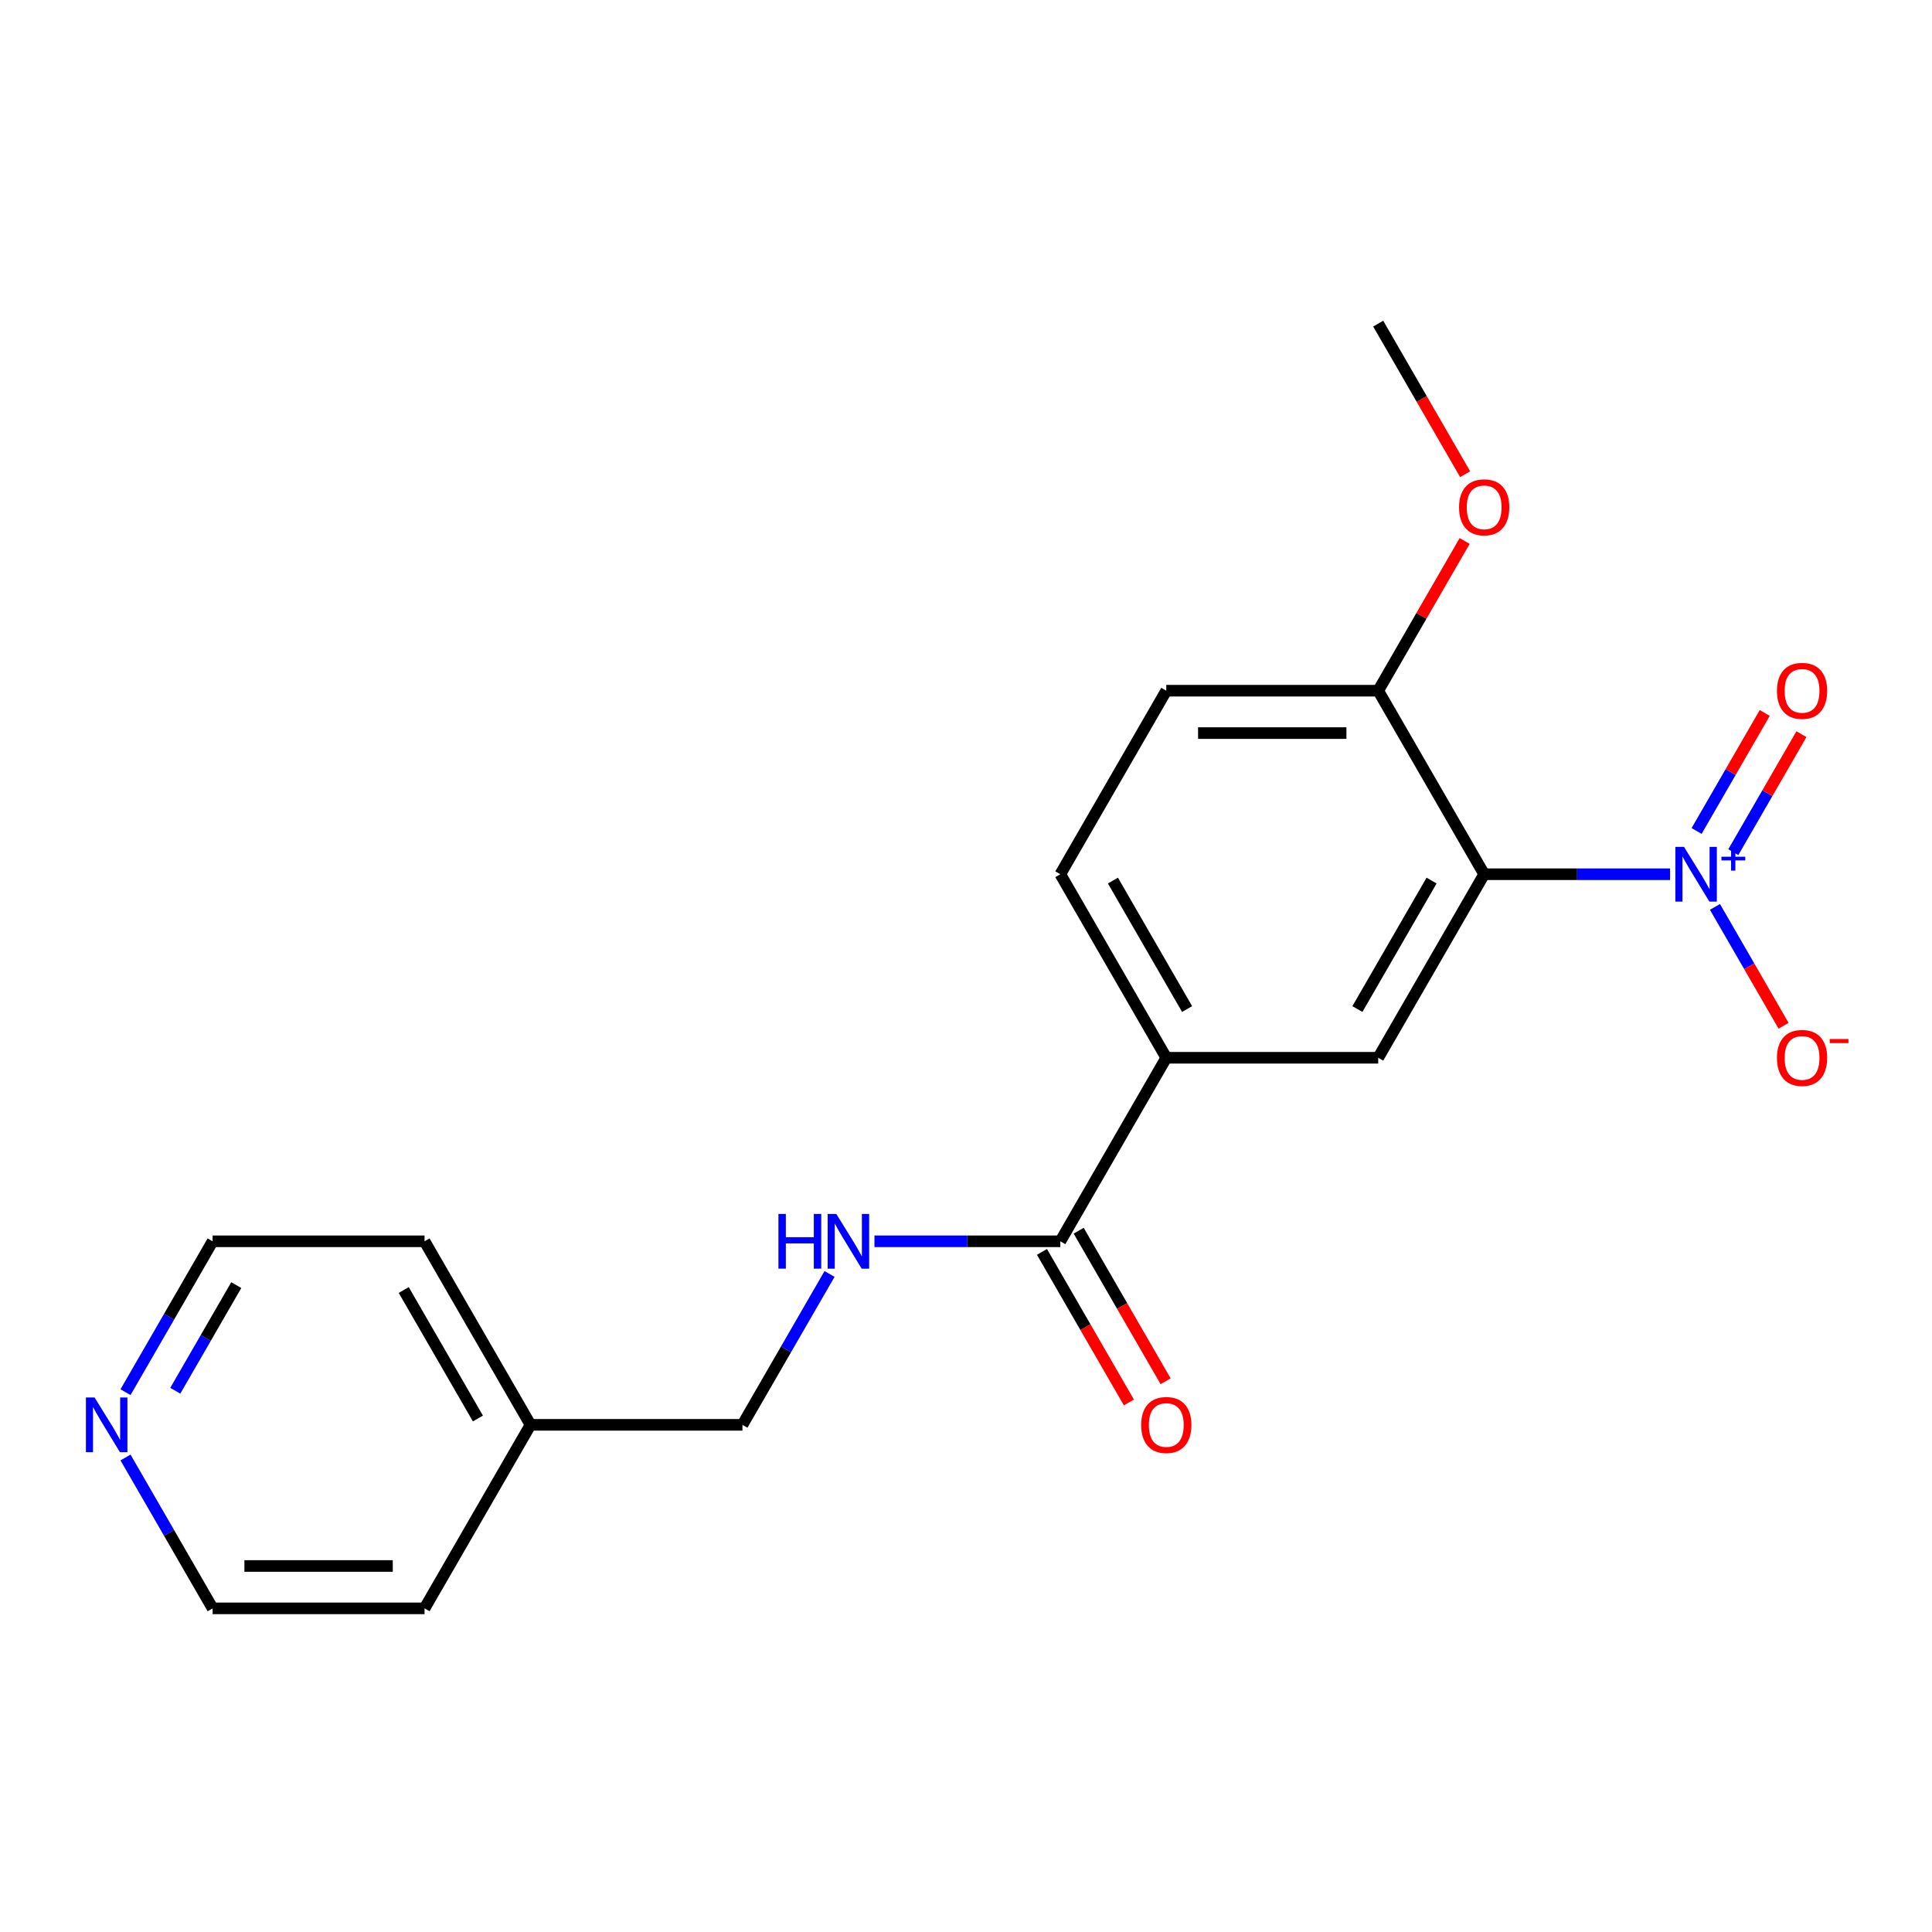 <?xml version='1.0' encoding='iso-8859-1'?>
<svg version='1.1' baseProfile='full'
              xmlns='http://www.w3.org/2000/svg'
                      xmlns:rdkit='http://www.rdkit.org/xml'
                      xmlns:xlink='http://www.w3.org/1999/xlink'
                  xml:space='preserve'
width='1000px' height='1000px' viewBox='0 0 1000 1000'>
<!-- END OF HEADER -->
<rect style='opacity:1.0;fill:#FFFFFF;stroke:none' width='1000' height='1000' x='0' y='0'> </rect>
<path class='bond-0' d='M 864.416,452.502 L 816.311,452.502' style='fill:none;fill-rule:evenodd;stroke:#0000FF;stroke-width:6px;stroke-linecap:butt;stroke-linejoin:miter;stroke-opacity:1' />
<path class='bond-0' d='M 816.311,452.502 L 768.206,452.502' style='fill:none;fill-rule:evenodd;stroke:#000000;stroke-width:6px;stroke-linecap:butt;stroke-linejoin:miter;stroke-opacity:1' />
<path class='bond-6' d='M 887.657,469.404 L 905.416,500.164' style='fill:none;fill-rule:evenodd;stroke:#0000FF;stroke-width:6px;stroke-linecap:butt;stroke-linejoin:miter;stroke-opacity:1' />
<path class='bond-6' d='M 905.416,500.164 L 923.175,530.924' style='fill:none;fill-rule:evenodd;stroke:#FF0000;stroke-width:6px;stroke-linecap:butt;stroke-linejoin:miter;stroke-opacity:1' />
<path class='bond-7' d='M 897.157,441.084 L 914.789,410.544' style='fill:none;fill-rule:evenodd;stroke:#0000FF;stroke-width:6px;stroke-linecap:butt;stroke-linejoin:miter;stroke-opacity:1' />
<path class='bond-7' d='M 914.789,410.544 L 932.421,380.005' style='fill:none;fill-rule:evenodd;stroke:#FF0000;stroke-width:6px;stroke-linecap:butt;stroke-linejoin:miter;stroke-opacity:1' />
<path class='bond-7' d='M 878.158,430.115 L 895.79,399.575' style='fill:none;fill-rule:evenodd;stroke:#0000FF;stroke-width:6px;stroke-linecap:butt;stroke-linejoin:miter;stroke-opacity:1' />
<path class='bond-7' d='M 895.79,399.575 L 913.422,369.035' style='fill:none;fill-rule:evenodd;stroke:#FF0000;stroke-width:6px;stroke-linecap:butt;stroke-linejoin:miter;stroke-opacity:1' />
<path class='bond-1' d='M 768.206,452.502 L 713.36,547.498' style='fill:none;fill-rule:evenodd;stroke:#000000;stroke-width:6px;stroke-linecap:butt;stroke-linejoin:miter;stroke-opacity:1' />
<path class='bond-1' d='M 740.98,455.782 L 702.588,522.279' style='fill:none;fill-rule:evenodd;stroke:#000000;stroke-width:6px;stroke-linecap:butt;stroke-linejoin:miter;stroke-opacity:1' />
<path class='bond-5' d='M 768.206,452.502 L 713.36,357.506' style='fill:none;fill-rule:evenodd;stroke:#000000;stroke-width:6px;stroke-linecap:butt;stroke-linejoin:miter;stroke-opacity:1' />
<path class='bond-3' d='M 713.36,547.498 L 603.668,547.498' style='fill:none;fill-rule:evenodd;stroke:#000000;stroke-width:6px;stroke-linecap:butt;stroke-linejoin:miter;stroke-opacity:1' />
<path class='bond-2' d='M 548.822,642.494 L 603.668,547.498' style='fill:none;fill-rule:evenodd;stroke:#000000;stroke-width:6px;stroke-linecap:butt;stroke-linejoin:miter;stroke-opacity:1' />
<path class='bond-4' d='M 548.822,642.494 L 500.717,642.494' style='fill:none;fill-rule:evenodd;stroke:#000000;stroke-width:6px;stroke-linecap:butt;stroke-linejoin:miter;stroke-opacity:1' />
<path class='bond-4' d='M 500.717,642.494 L 452.612,642.494' style='fill:none;fill-rule:evenodd;stroke:#0000FF;stroke-width:6px;stroke-linecap:butt;stroke-linejoin:miter;stroke-opacity:1' />
<path class='bond-8' d='M 539.322,647.979 L 561.82,686.946' style='fill:none;fill-rule:evenodd;stroke:#000000;stroke-width:6px;stroke-linecap:butt;stroke-linejoin:miter;stroke-opacity:1' />
<path class='bond-8' d='M 561.82,686.946 L 584.317,725.913' style='fill:none;fill-rule:evenodd;stroke:#FF0000;stroke-width:6px;stroke-linecap:butt;stroke-linejoin:miter;stroke-opacity:1' />
<path class='bond-8' d='M 558.322,637.01 L 580.819,675.977' style='fill:none;fill-rule:evenodd;stroke:#000000;stroke-width:6px;stroke-linecap:butt;stroke-linejoin:miter;stroke-opacity:1' />
<path class='bond-8' d='M 580.819,675.977 L 603.317,714.944' style='fill:none;fill-rule:evenodd;stroke:#FF0000;stroke-width:6px;stroke-linecap:butt;stroke-linejoin:miter;stroke-opacity:1' />
<path class='bond-20' d='M 603.668,547.498 L 548.822,452.502' style='fill:none;fill-rule:evenodd;stroke:#000000;stroke-width:6px;stroke-linecap:butt;stroke-linejoin:miter;stroke-opacity:1' />
<path class='bond-20' d='M 614.44,522.279 L 576.048,455.782' style='fill:none;fill-rule:evenodd;stroke:#000000;stroke-width:6px;stroke-linecap:butt;stroke-linejoin:miter;stroke-opacity:1' />
<path class='bond-12' d='M 429.371,659.397 L 406.827,698.444' style='fill:none;fill-rule:evenodd;stroke:#0000FF;stroke-width:6px;stroke-linecap:butt;stroke-linejoin:miter;stroke-opacity:1' />
<path class='bond-12' d='M 406.827,698.444 L 384.284,737.491' style='fill:none;fill-rule:evenodd;stroke:#000000;stroke-width:6px;stroke-linecap:butt;stroke-linejoin:miter;stroke-opacity:1' />
<path class='bond-11' d='M 713.36,357.506 L 603.668,357.506' style='fill:none;fill-rule:evenodd;stroke:#000000;stroke-width:6px;stroke-linecap:butt;stroke-linejoin:miter;stroke-opacity:1' />
<path class='bond-11' d='M 696.906,379.444 L 620.122,379.444' style='fill:none;fill-rule:evenodd;stroke:#000000;stroke-width:6px;stroke-linecap:butt;stroke-linejoin:miter;stroke-opacity:1' />
<path class='bond-13' d='M 713.36,357.506 L 735.731,318.759' style='fill:none;fill-rule:evenodd;stroke:#000000;stroke-width:6px;stroke-linecap:butt;stroke-linejoin:miter;stroke-opacity:1' />
<path class='bond-13' d='M 735.731,318.759 L 758.101,280.012' style='fill:none;fill-rule:evenodd;stroke:#FF0000;stroke-width:6px;stroke-linecap:butt;stroke-linejoin:miter;stroke-opacity:1' />
<path class='bond-9' d='M 64.965,720.588 L 87.509,681.541' style='fill:none;fill-rule:evenodd;stroke:#0000FF;stroke-width:6px;stroke-linecap:butt;stroke-linejoin:miter;stroke-opacity:1' />
<path class='bond-9' d='M 87.509,681.541 L 110.053,642.494' style='fill:none;fill-rule:evenodd;stroke:#000000;stroke-width:6px;stroke-linecap:butt;stroke-linejoin:miter;stroke-opacity:1' />
<path class='bond-9' d='M 90.728,719.843 L 106.508,692.511' style='fill:none;fill-rule:evenodd;stroke:#0000FF;stroke-width:6px;stroke-linecap:butt;stroke-linejoin:miter;stroke-opacity:1' />
<path class='bond-9' d='M 106.508,692.511 L 122.289,665.178' style='fill:none;fill-rule:evenodd;stroke:#000000;stroke-width:6px;stroke-linecap:butt;stroke-linejoin:miter;stroke-opacity:1' />
<path class='bond-21' d='M 64.965,754.393 L 87.509,793.44' style='fill:none;fill-rule:evenodd;stroke:#0000FF;stroke-width:6px;stroke-linecap:butt;stroke-linejoin:miter;stroke-opacity:1' />
<path class='bond-21' d='M 87.509,793.44 L 110.053,832.487' style='fill:none;fill-rule:evenodd;stroke:#000000;stroke-width:6px;stroke-linecap:butt;stroke-linejoin:miter;stroke-opacity:1' />
<path class='bond-10' d='M 548.822,452.502 L 603.668,357.506' style='fill:none;fill-rule:evenodd;stroke:#000000;stroke-width:6px;stroke-linecap:butt;stroke-linejoin:miter;stroke-opacity:1' />
<path class='bond-14' d='M 384.284,737.491 L 274.591,737.491' style='fill:none;fill-rule:evenodd;stroke:#000000;stroke-width:6px;stroke-linecap:butt;stroke-linejoin:miter;stroke-opacity:1' />
<path class='bond-19' d='M 758.355,245.447 L 735.858,206.48' style='fill:none;fill-rule:evenodd;stroke:#FF0000;stroke-width:6px;stroke-linecap:butt;stroke-linejoin:miter;stroke-opacity:1' />
<path class='bond-19' d='M 735.858,206.48 L 713.36,167.513' style='fill:none;fill-rule:evenodd;stroke:#000000;stroke-width:6px;stroke-linecap:butt;stroke-linejoin:miter;stroke-opacity:1' />
<path class='bond-17' d='M 274.591,737.491 L 219.745,832.487' style='fill:none;fill-rule:evenodd;stroke:#000000;stroke-width:6px;stroke-linecap:butt;stroke-linejoin:miter;stroke-opacity:1' />
<path class='bond-18' d='M 274.591,737.491 L 219.745,642.494' style='fill:none;fill-rule:evenodd;stroke:#000000;stroke-width:6px;stroke-linecap:butt;stroke-linejoin:miter;stroke-opacity:1' />
<path class='bond-18' d='M 247.365,734.21 L 208.973,667.713' style='fill:none;fill-rule:evenodd;stroke:#000000;stroke-width:6px;stroke-linecap:butt;stroke-linejoin:miter;stroke-opacity:1' />
<path class='bond-15' d='M 110.053,832.487 L 219.745,832.487' style='fill:none;fill-rule:evenodd;stroke:#000000;stroke-width:6px;stroke-linecap:butt;stroke-linejoin:miter;stroke-opacity:1' />
<path class='bond-15' d='M 126.507,810.548 L 203.291,810.548' style='fill:none;fill-rule:evenodd;stroke:#000000;stroke-width:6px;stroke-linecap:butt;stroke-linejoin:miter;stroke-opacity:1' />
<path class='bond-16' d='M 110.053,642.494 L 219.745,642.494' style='fill:none;fill-rule:evenodd;stroke:#000000;stroke-width:6px;stroke-linecap:butt;stroke-linejoin:miter;stroke-opacity:1' />
<path  class='atom-0' d='M 871.639 438.342
L 880.919 453.342
Q 881.839 454.822, 883.319 457.502
Q 884.799 460.182, 884.879 460.342
L 884.879 438.342
L 888.639 438.342
L 888.639 466.662
L 884.759 466.662
L 874.799 450.262
Q 873.639 448.342, 872.399 446.142
Q 871.199 443.942, 870.839 443.262
L 870.839 466.662
L 867.159 466.662
L 867.159 438.342
L 871.639 438.342
' fill='#0000FF'/>
<path  class='atom-0' d='M 891.015 443.447
L 896.004 443.447
L 896.004 438.193
L 898.222 438.193
L 898.222 443.447
L 903.343 443.447
L 903.343 445.347
L 898.222 445.347
L 898.222 450.627
L 896.004 450.627
L 896.004 445.347
L 891.015 445.347
L 891.015 443.447
' fill='#0000FF'/>
<path  class='atom-5' d='M 402.91 628.334
L 406.75 628.334
L 406.75 640.374
L 421.23 640.374
L 421.23 628.334
L 425.07 628.334
L 425.07 656.654
L 421.23 656.654
L 421.23 643.574
L 406.75 643.574
L 406.75 656.654
L 402.91 656.654
L 402.91 628.334
' fill='#0000FF'/>
<path  class='atom-5' d='M 432.87 628.334
L 442.15 643.334
Q 443.07 644.814, 444.55 647.494
Q 446.03 650.174, 446.11 650.334
L 446.11 628.334
L 449.87 628.334
L 449.87 656.654
L 445.99 656.654
L 436.03 640.254
Q 434.87 638.334, 433.63 636.134
Q 432.43 633.934, 432.07 633.254
L 432.07 656.654
L 428.39 656.654
L 428.39 628.334
L 432.87 628.334
' fill='#0000FF'/>
<path  class='atom-7' d='M 919.745 547.578
Q 919.745 540.778, 923.105 536.978
Q 926.465 533.178, 932.745 533.178
Q 939.025 533.178, 942.385 536.978
Q 945.745 540.778, 945.745 547.578
Q 945.745 554.458, 942.345 558.378
Q 938.945 562.258, 932.745 562.258
Q 926.505 562.258, 923.105 558.378
Q 919.745 554.498, 919.745 547.578
M 932.745 559.058
Q 937.065 559.058, 939.385 556.178
Q 941.745 553.258, 941.745 547.578
Q 941.745 542.018, 939.385 539.218
Q 937.065 536.378, 932.745 536.378
Q 928.425 536.378, 926.065 539.178
Q 923.745 541.978, 923.745 547.578
Q 923.745 553.298, 926.065 556.178
Q 928.425 559.058, 932.745 559.058
' fill='#FF0000'/>
<path  class='atom-7' d='M 947.065 537.801
L 956.754 537.801
L 956.754 539.913
L 947.065 539.913
L 947.065 537.801
' fill='#FF0000'/>
<path  class='atom-8' d='M 919.745 357.586
Q 919.745 350.786, 923.105 346.986
Q 926.465 343.186, 932.745 343.186
Q 939.025 343.186, 942.385 346.986
Q 945.745 350.786, 945.745 357.586
Q 945.745 364.466, 942.345 368.386
Q 938.945 372.266, 932.745 372.266
Q 926.505 372.266, 923.105 368.386
Q 919.745 364.506, 919.745 357.586
M 932.745 369.066
Q 937.065 369.066, 939.385 366.186
Q 941.745 363.266, 941.745 357.586
Q 941.745 352.026, 939.385 349.226
Q 937.065 346.386, 932.745 346.386
Q 928.425 346.386, 926.065 349.186
Q 923.745 351.986, 923.745 357.586
Q 923.745 363.306, 926.065 366.186
Q 928.425 369.066, 932.745 369.066
' fill='#FF0000'/>
<path  class='atom-9' d='M 590.668 737.571
Q 590.668 730.771, 594.028 726.971
Q 597.388 723.171, 603.668 723.171
Q 609.948 723.171, 613.308 726.971
Q 616.668 730.771, 616.668 737.571
Q 616.668 744.451, 613.268 748.371
Q 609.868 752.251, 603.668 752.251
Q 597.428 752.251, 594.028 748.371
Q 590.668 744.491, 590.668 737.571
M 603.668 749.051
Q 607.988 749.051, 610.308 746.171
Q 612.668 743.251, 612.668 737.571
Q 612.668 732.011, 610.308 729.211
Q 607.988 726.371, 603.668 726.371
Q 599.348 726.371, 596.988 729.171
Q 594.668 731.971, 594.668 737.571
Q 594.668 743.291, 596.988 746.171
Q 599.348 749.051, 603.668 749.051
' fill='#FF0000'/>
<path  class='atom-10' d='M 48.947 723.331
L 58.227 738.331
Q 59.147 739.811, 60.627 742.491
Q 62.107 745.171, 62.187 745.331
L 62.187 723.331
L 65.947 723.331
L 65.947 751.651
L 62.067 751.651
L 52.107 735.251
Q 50.947 733.331, 49.707 731.131
Q 48.507 728.931, 48.147 728.251
L 48.147 751.651
L 44.467 751.651
L 44.467 723.331
L 48.947 723.331
' fill='#0000FF'/>
<path  class='atom-14' d='M 755.206 262.589
Q 755.206 255.789, 758.566 251.989
Q 761.926 248.189, 768.206 248.189
Q 774.486 248.189, 777.846 251.989
Q 781.206 255.789, 781.206 262.589
Q 781.206 269.469, 777.806 273.389
Q 774.406 277.269, 768.206 277.269
Q 761.966 277.269, 758.566 273.389
Q 755.206 269.509, 755.206 262.589
M 768.206 274.069
Q 772.526 274.069, 774.846 271.189
Q 777.206 268.269, 777.206 262.589
Q 777.206 257.029, 774.846 254.229
Q 772.526 251.389, 768.206 251.389
Q 763.886 251.389, 761.526 254.189
Q 759.206 256.989, 759.206 262.589
Q 759.206 268.309, 761.526 271.189
Q 763.886 274.069, 768.206 274.069
' fill='#FF0000'/>
</svg>

